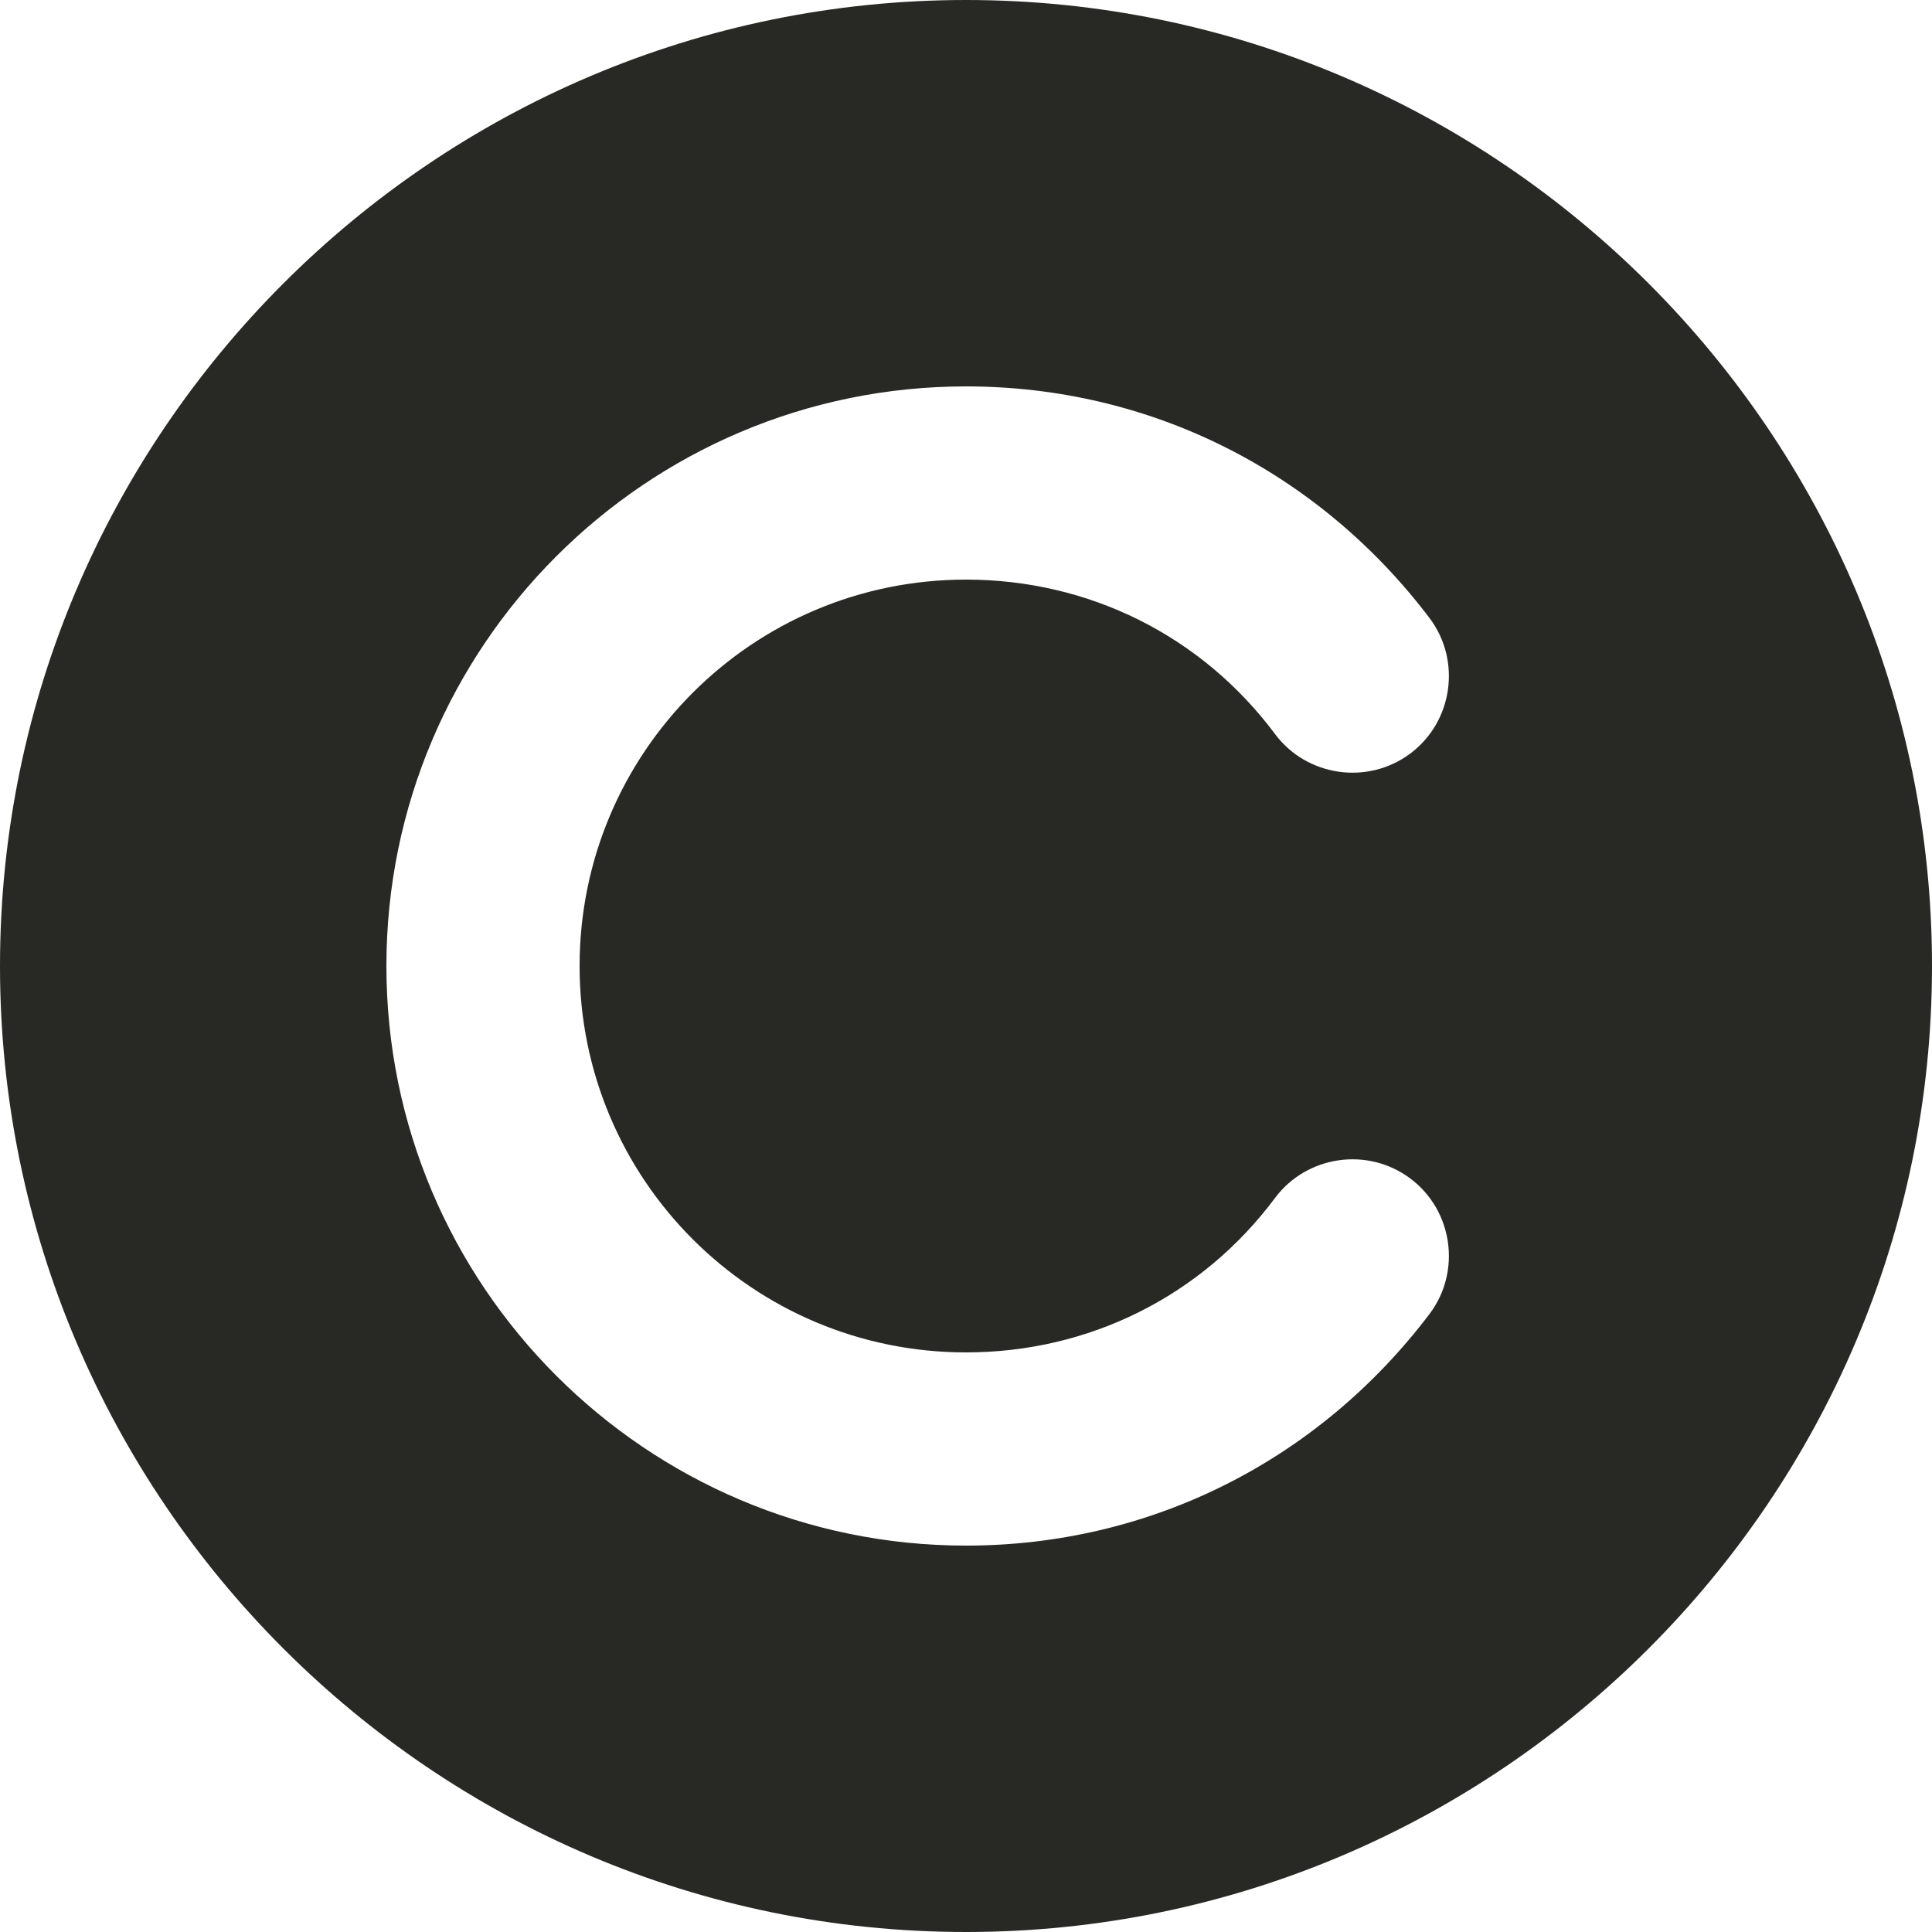 <?xml version="1.0" encoding="UTF-8"?>
<svg xmlns="http://www.w3.org/2000/svg" width="20" height="20" viewBox="0 0 20 20" fill="none">
  <g clip-path="url(#clip0_11344_1067)">
    <path d="M10 0C4.49 0 -0 4.49 -0 10C-0 15.51 4.49 20 10 20C15.509 20 20 15.51 20 10C20 4.49 15.509 0 10 0ZM10 14C11.27 14 12.44 13.42 13.2 12.4C13.53 11.96 14.159 11.87 14.6 12.2C15.04 12.53 15.13 13.16 14.8 13.6C13.649 15.12 11.909 16 10 16C6.69 16 4 13.31 4 10C4 6.69 6.69 4 10 4C11.909 4 13.649 4.88 14.8 6.4C15.13 6.84 15.04 7.47 14.6 7.8C14.159 8.13 13.53 8.04 13.2 7.6C12.44 6.58 11.27 6 10 6C7.79 6 6 7.79 6 10C6 12.21 7.79 14 10 14Z" fill="#282824"></path>
  </g>
  <defs>
    <clipPath id="clip0_11344_1067">
      <rect width="20" height="20" fill="white"></rect>
    </clipPath>
  </defs>
</svg>
